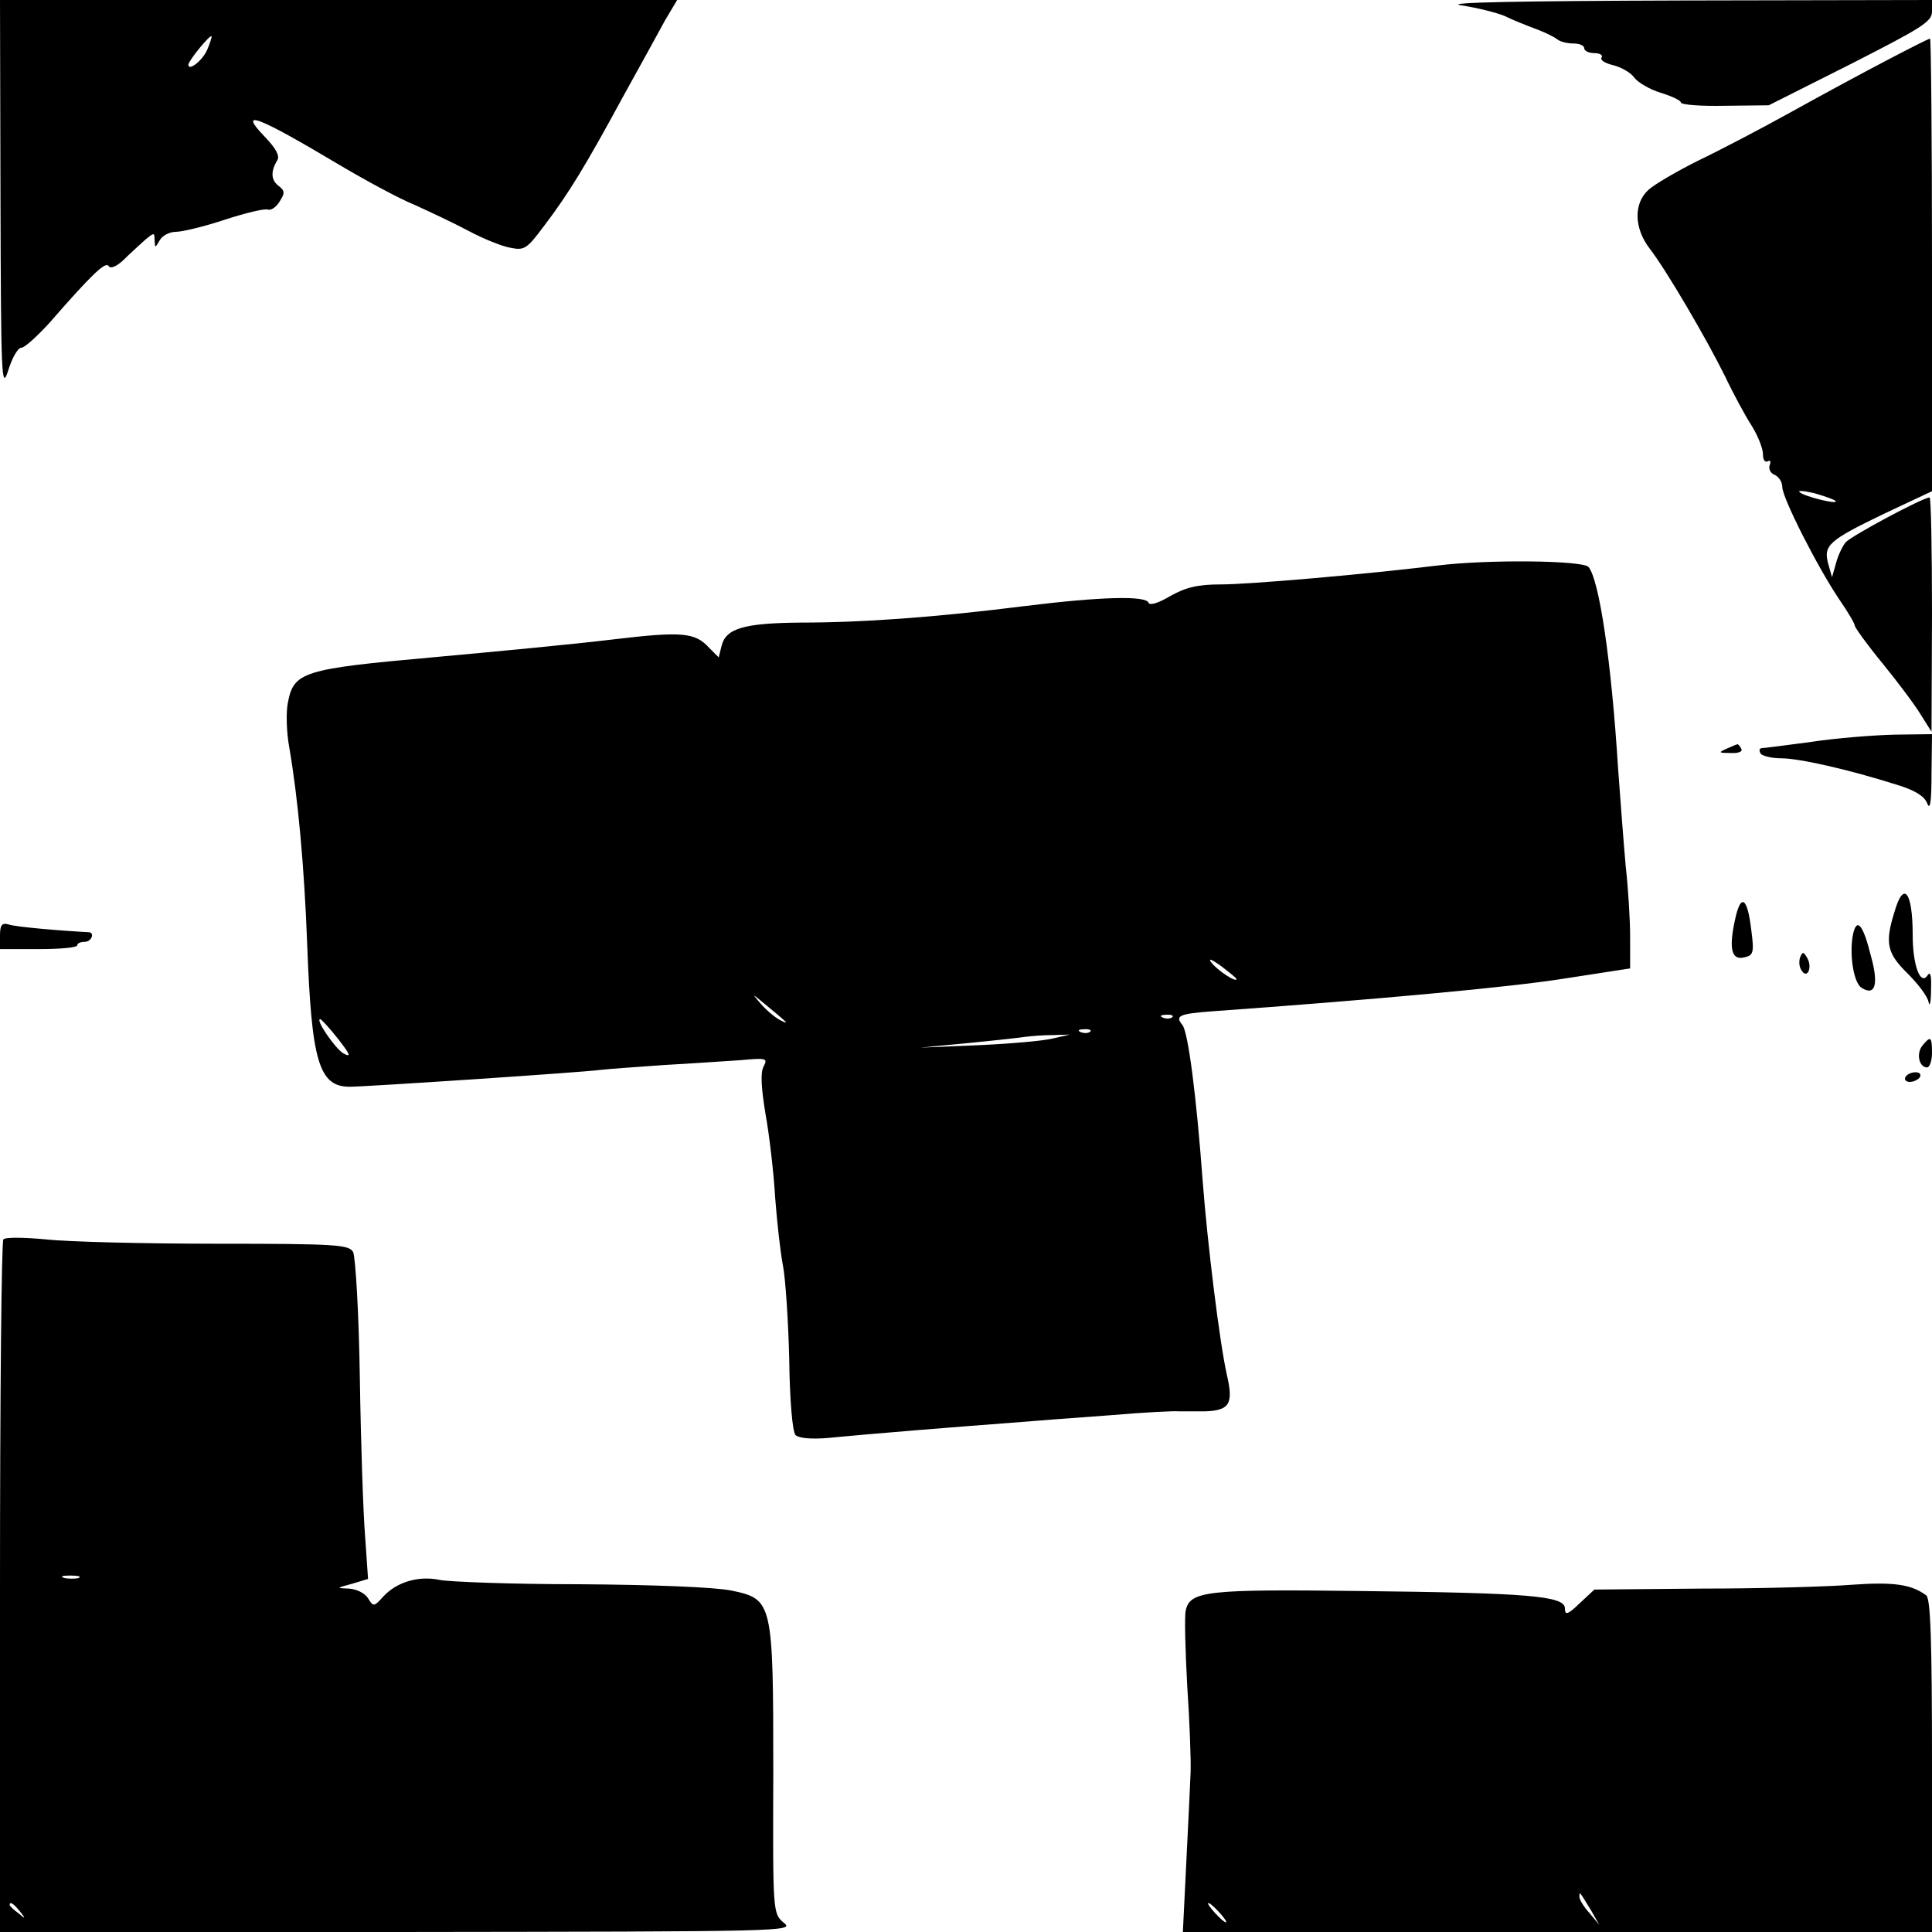 <svg version="1.0" xmlns="http://www.w3.org/2000/svg" width="533.333" height="533.333" viewBox="0 0 400 400"><path d="M.1 40.7c.1 37.3.2 40.4 1.6 36 .8-2.6 2-4.7 2.7-4.7.7 0 3.2-2.3 5.7-5 8.8-10.1 11.8-13 12.4-11.9.4.6 1.6.1 3.1-1.3 1.3-1.3 3.3-3.1 4.4-4.1 1.9-1.6 2-1.6 2 0 .1 1.7.1 1.7 1.1 0 .5-.9 2-1.7 3.3-1.7 1.3 0 5.9-1.1 10.1-2.5 4.3-1.4 8.4-2.4 9-2.1.6.2 1.7-.5 2.4-1.7 1.1-1.7 1.1-2.2-.2-3.2-1.6-1.2-1.7-3-.3-5.3.6-.9-.3-2.5-2.5-4.8-5.8-6-1.8-4.5 15.3 5.7 5.4 3.2 12.4 7 15.6 8.3 3.1 1.4 8.2 3.8 11.2 5.4 3 1.6 6.9 3.2 8.7 3.5 2.9.6 3.4.2 7-4.6 5-6.6 8.5-12.3 16.3-26.7 3.5-6.3 7.4-13.4 8.7-15.8l2.5-4.2H0l.1 40.7zm42.8-30.4c-1 2.3-3.9 4.5-3.9 3.1 0-.8 4.4-6.2 4.8-5.9.1.1-.3 1.4-.9 2.8zm259.6-9.2c3.3.5 7.3 1.5 9 2.2 1.6.8 4.6 2 6.5 2.7 1.9.7 3.9 1.7 4.5 2.2.5.4 1.9.8 3.2.8 1.3 0 2.3.4 2.3 1 0 .5.9 1 2.1 1 1.1 0 1.8.4 1.5.9-.4.5.7 1.2 2.4 1.6 1.6.4 3.6 1.5 4.3 2.5.7 1 3.2 2.5 5.5 3.2 2.3.7 4.2 1.6 4.2 2 0 .5 4.1.8 9.1.7l9.1-.1 16.9-8.5C397.8 5.8 400 4.5 400 2.4V0l-51.7.1c-33.8.1-49.7.4-45.8 1zm88.3 11.3c-4.6 2.4-13.5 7.2-19.8 10.7-6.3 3.5-15.1 8.1-19.5 10.2-4.4 2.2-9 4.9-10.2 6-3.1 2.8-3 7.9.2 12.1 3.5 4.5 11.9 18.9 15.7 26.6 1.7 3.6 4.2 8.2 5.5 10.2 1.3 2.1 2.3 4.7 2.3 5.8 0 1.2.4 1.8 1 1.5.5-.3.7 0 .4.8-.3.8.2 1.7 1 2 .9.4 1.6 1.5 1.6 2.5 0 2.3 7.4 16.8 11.8 23.3 1.8 2.6 3.2 5 3.2 5.4 0 .4 2.6 4 5.8 7.9 3.1 3.8 6.7 8.6 7.9 10.6l2.2 3.5.1-24.3c0-13.3-.2-24.2-.5-24.2-1.4 0-16.3 8-17.4 9.3-.7.9-1.6 2.8-2 4.4l-.8 2.8-.8-2.8c-1-3.8.1-4.8 11.5-10.3l10-4.7V54.8c0-25.7-.2-46.8-.4-46.8-.3 0-4.2 2-8.8 4.4zM380 103.7c.9.9-6.5-.9-7.4-1.8-.5-.4.8-.3 3 .2 2.1.6 4.1 1.3 4.4 1.6zm-82.5 13.4c-14.8 1.8-38.8 3.9-44.8 3.9-4.7 0-7.2.6-10.4 2.4-2.5 1.5-4.3 2-4.5 1.4-.5-1.5-9.7-1.3-25.8.7-18.3 2.3-33.4 3.4-46.2 3.4-11.8.1-15.5 1.2-16.4 4.8l-.6 2.4-2-2c-2.9-3.2-5.7-3.4-20-1.7-7.3.9-24.1 2.5-37.3 3.7-26.8 2.4-28.7 3-29.9 9.4-.4 1.9-.3 6.1.3 9.3 1.8 10.5 3.1 24.6 3.7 40.7.9 24.2 2.4 29.5 8.8 29.5 3.3 0 48.5-3 52-3.5 1.7-.2 7.6-.6 13.1-1 5.5-.3 12.6-.8 15.8-1 5.4-.5 5.7-.4 4.8 1.3-.7 1.3-.5 4.4.4 9.9.8 4.4 1.7 12.2 2 17.4.4 5.2 1.1 11.4 1.6 13.9s1.1 11.2 1.3 19.3c.1 8.9.7 15.2 1.3 15.8.7.7 3.4.9 6.9.6 9.1-.9 28-2.4 37.4-3.1 4.7-.4 14.1-1.1 21-1.6 6.9-.6 13.2-.9 14-.8h5.6c5-.2 5.8-1.6 4.4-7.6-1.5-6.7-4-27-5-40.1-1.3-17.6-3-30.8-4.2-32.3-1.6-1.9-.6-2.3 5.9-2.8 33.5-2.4 62-5 73.2-6.8l13.6-2.1V194c0-3.6-.4-10.1-.9-14.5-.4-4.4-1.1-13.6-1.6-20.5-1.4-22.3-3.9-38.9-6.1-41.6-1.1-1.4-21.1-1.6-31.4-.3zM256 202.7c0 .8-3.8-1.7-5.1-3.3-.9-1.1-.2-.9 1.9.6 1.7 1.3 3.2 2.5 3.2 2.7zm-93.5 8.7c.6.4.1.4-1-.2-1.1-.6-2.9-2.1-4-3.4-1.9-2.2-1.9-2.2 1 .2 1.7 1.4 3.5 2.9 4 3.4zm80.2-.8c-.3.3-1.2.4-1.9.1-.8-.3-.5-.6.6-.6 1.1-.1 1.7.2 1.3.5zM70 215.1c2.5 3.2 2.8 3.9 1.1 3-1.7-1-5.9-7.1-4.8-7.1.2 0 1.9 1.8 3.7 4.1zm155.7-1.5c-.3.3-1.2.4-1.9.1-.8-.3-.5-.6.6-.6 1.1-.1 1.7.2 1.3.5zM218 215c-1.9.5-8.9 1.1-15.5 1.4l-12 .5 9.5-.9c5.2-.5 10.6-1.1 12-1.3 1.4-.2 4.1-.4 6-.4l3.5-.1-3.5.8zm157-61.4c-5.2.7-9.9 1.3-10.3 1.3-.5.1-.5.5-.2 1.1.3.5 2.3 1 4.3 1 3.7 0 13.9 2.3 24 5.5 3.6 1.1 5.6 2.3 6.2 3.8.6 1.6.9-.2.9-6.1l.1-8.2-7.7.1c-4.3.1-12.1.7-17.3 1.5zm-17.5 1.4c-1.8.8-1.7.9.8.9 1.6.1 2.6-.3 2.2-.9-.3-.6-.7-1-.8-.9-.1 0-1.1.4-2.2.9zm34.7 33.9c-2 6.4-1.5 8.5 2.8 12.7 2.1 2.1 4.1 4.7 4.3 5.9.2 1.1.5 0 .5-2.5.1-2.9-.1-4-.7-3.1-1.5 2.3-3.1-2.1-3.1-8.3 0-9.1-1.9-11.4-3.8-4.7zm-33 1.6c-1.3 6-.7 8.4 2 7.7 1.8-.4 2-1 1.4-5.5-.8-7-2.2-7.9-3.4-2.2zM0 193.7v2.8h8c4.4 0 8-.3 8-.8 0-.4.7-.7 1.5-.7 1.5 0 2.2-2 .8-2-5.8-.3-15.2-1.1-16.5-1.6-1.4-.4-1.8.1-1.8 2.3zm383.7-.5c-.9 4 0 10.2 1.7 11.3 2.8 1.8 3.6-.6 2-6.4-1.6-6.5-2.9-8.2-3.7-4.9zm-11 5c-.3.8-.2 2.1.3 2.7 1.1 1.9 2.3-.5 1.2-2.5-.8-1.4-1-1.4-1.5-.2zm25.3 18.3c-1.3 1.6-.7 4.5 1 4.5.5 0 1-1.4 1-3 0-3.4-.3-3.6-2-1.5zm-3.5 6.5c-.3.5.1 1 .9 1s1.8-.5 2.1-1c.3-.6-.1-1-.9-1s-1.8.4-2.1 1zM.7 256.6c-.4.4-.7 32.8-.7 72.1V400h82.3c80.4-.1 82.2-.1 80-1.9-2.3-1.9-2.3-2.1-2.2-30.8 0-35.8-.1-36.2-8.7-38-3.5-.7-16.1-1.2-31.4-1.3-14 0-27.1-.5-29-.9-4.3-.9-8.8.4-11.6 3.4-2 2.2-2.1 2.2-3.2.4-.7-1.1-2.4-1.9-4-2-2.6-.1-2.6-.1.7-1l3.3-1-.6-8.7c-.4-4.8-.9-19.6-1.1-33-.2-13.3-.9-25-1.4-26-.9-1.5-3.4-1.7-28.3-1.7-15 0-30.9-.4-35.3-.9-4.4-.4-8.3-.5-8.8 0zm15.6 70.1c-.7.2-2.1.2-3 0-1-.3-.4-.5 1.2-.5 1.7 0 2.4.2 1.8.5zm-12.2 69c1.3 1.6 1.2 1.7-.3.4-1-.7-1.8-1.5-1.8-1.7 0-.8.8-.3 2.1 1.3zm379.4-67.6c-4.9.4-19 .8-31.2.8l-22.2.2-3 2.8c-2.5 2.4-3.1 2.6-3.1 1.1 0-2.6-7.6-3.2-42.5-3.6-31.6-.4-35.1 0-36 4-.3 1.1-.1 8.2.3 15.6.5 7.4.8 15.5.7 18-.1 2.5-.5 10.9-.9 18.8l-.7 14.2H400v-34.4c0-26.3-.3-34.6-1.2-35.3-3.1-2.3-6.8-2.8-15.3-2.2zm-54.1 67.4l1.7 3-2-2.4c-1.2-1.3-2.1-2.8-2.1-3.4 0-1.2 0-1.1 2.4 2.8zm-76.9.5c1 1.1 1.6 2 1.3 2-.3 0-1.3-.9-2.3-2-1-1.1-1.6-2-1.3-2 .3 0 1.3.9 2.3 2z"/></svg>